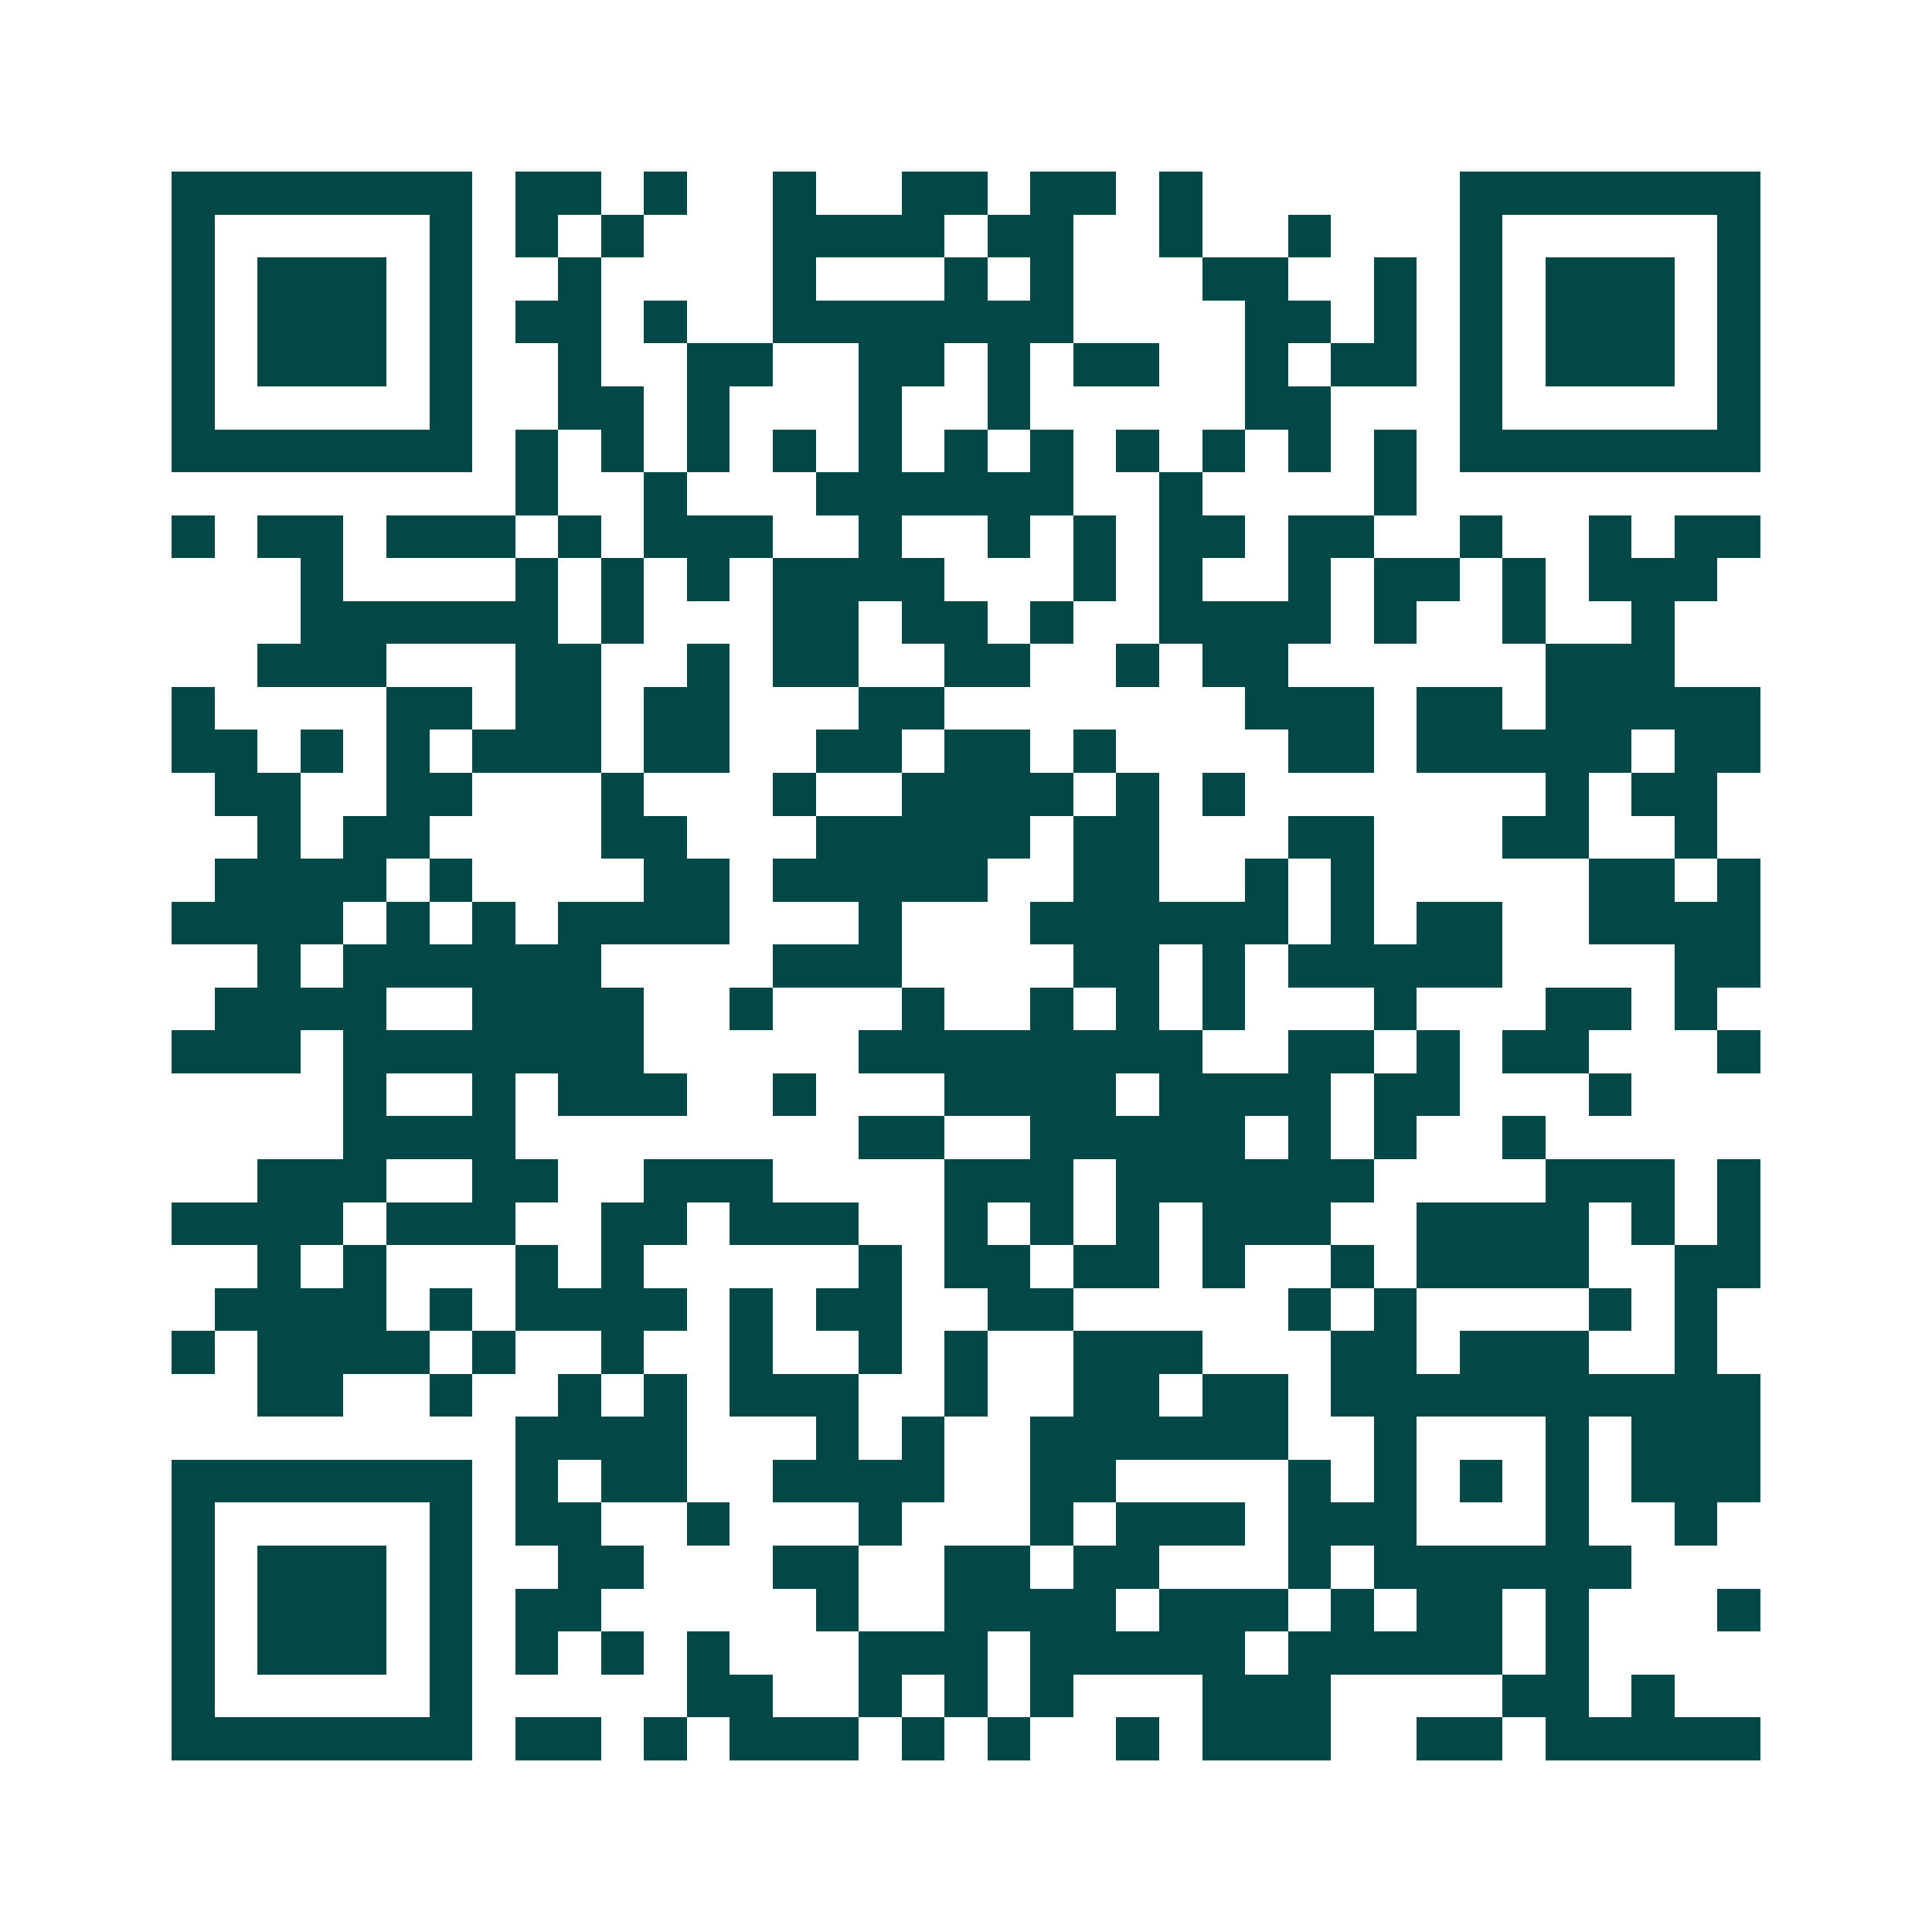 <svg xmlns="http://www.w3.org/2000/svg" width="200" height="200" viewBox="0 0 45 45" shape-rendering="crispEdges"><path fill="#ffffff" d="M0 0h45v45H0z"/><path stroke="#014847" d="M4 4.5h7m1 0h2m1 0h1m2 0h1m2 0h2m1 0h2m1 0h1m6 0h7M4 5.5h1m5 0h1m1 0h1m1 0h1m3 0h4m1 0h2m2 0h1m2 0h1m3 0h1m5 0h1M4 6.5h1m1 0h3m1 0h1m2 0h1m4 0h1m3 0h1m1 0h1m3 0h2m2 0h1m1 0h1m1 0h3m1 0h1M4 7.5h1m1 0h3m1 0h1m1 0h2m1 0h1m2 0h7m4 0h2m1 0h1m1 0h1m1 0h3m1 0h1M4 8.5h1m1 0h3m1 0h1m2 0h1m2 0h2m2 0h2m1 0h1m1 0h2m2 0h1m1 0h2m1 0h1m1 0h3m1 0h1M4 9.5h1m5 0h1m2 0h2m1 0h1m3 0h1m2 0h1m5 0h2m3 0h1m5 0h1M4 10.5h7m1 0h1m1 0h1m1 0h1m1 0h1m1 0h1m1 0h1m1 0h1m1 0h1m1 0h1m1 0h1m1 0h1m1 0h7M12 11.5h1m2 0h1m3 0h6m2 0h1m4 0h1M4 12.5h1m1 0h2m1 0h3m1 0h1m1 0h3m2 0h1m2 0h1m1 0h1m1 0h2m1 0h2m2 0h1m2 0h1m1 0h2M7 13.5h1m4 0h1m1 0h1m1 0h1m1 0h4m3 0h1m1 0h1m2 0h1m1 0h2m1 0h1m1 0h3M7 14.5h6m1 0h1m3 0h2m1 0h2m1 0h1m2 0h4m1 0h1m2 0h1m2 0h1M6 15.5h3m3 0h2m2 0h1m1 0h2m2 0h2m2 0h1m1 0h2m6 0h3M4 16.5h1m4 0h2m1 0h2m1 0h2m3 0h2m7 0h3m1 0h2m1 0h5M4 17.5h2m1 0h1m1 0h1m1 0h3m1 0h2m2 0h2m1 0h2m1 0h1m4 0h2m1 0h5m1 0h2M5 18.5h2m2 0h2m3 0h1m3 0h1m2 0h4m1 0h1m1 0h1m7 0h1m1 0h2M6 19.5h1m1 0h2m4 0h2m3 0h5m1 0h2m3 0h2m3 0h2m2 0h1M5 20.5h4m1 0h1m4 0h2m1 0h5m2 0h2m2 0h1m1 0h1m5 0h2m1 0h1M4 21.5h4m1 0h1m1 0h1m1 0h4m3 0h1m3 0h6m1 0h1m1 0h2m2 0h4M6 22.5h1m1 0h6m4 0h3m4 0h2m1 0h1m1 0h5m4 0h2M5 23.5h4m2 0h4m2 0h1m3 0h1m2 0h1m1 0h1m1 0h1m3 0h1m3 0h2m1 0h1M4 24.5h3m1 0h7m5 0h8m2 0h2m1 0h1m1 0h2m3 0h1M8 25.5h1m2 0h1m1 0h3m2 0h1m3 0h4m1 0h4m1 0h2m3 0h1M8 26.5h4m8 0h2m2 0h5m1 0h1m1 0h1m2 0h1M6 27.5h3m2 0h2m2 0h3m4 0h3m1 0h6m4 0h3m1 0h1M4 28.5h4m1 0h3m2 0h2m1 0h3m2 0h1m1 0h1m1 0h1m1 0h3m2 0h4m1 0h1m1 0h1M6 29.5h1m1 0h1m3 0h1m1 0h1m5 0h1m1 0h2m1 0h2m1 0h1m2 0h1m1 0h4m2 0h2M5 30.5h4m1 0h1m1 0h4m1 0h1m1 0h2m2 0h2m5 0h1m1 0h1m4 0h1m1 0h1M4 31.5h1m1 0h4m1 0h1m2 0h1m2 0h1m2 0h1m1 0h1m2 0h3m3 0h2m1 0h3m2 0h1M6 32.5h2m2 0h1m2 0h1m1 0h1m1 0h3m2 0h1m2 0h2m1 0h2m1 0h10M12 33.5h4m3 0h1m1 0h1m2 0h6m2 0h1m3 0h1m1 0h3M4 34.5h7m1 0h1m1 0h2m2 0h4m2 0h2m4 0h1m1 0h1m1 0h1m1 0h1m1 0h3M4 35.5h1m5 0h1m1 0h2m2 0h1m3 0h1m3 0h1m1 0h3m1 0h3m3 0h1m2 0h1M4 36.5h1m1 0h3m1 0h1m2 0h2m3 0h2m2 0h2m1 0h2m3 0h1m1 0h6M4 37.5h1m1 0h3m1 0h1m1 0h2m5 0h1m2 0h4m1 0h3m1 0h1m1 0h2m1 0h1m3 0h1M4 38.5h1m1 0h3m1 0h1m1 0h1m1 0h1m1 0h1m3 0h3m1 0h5m1 0h5m1 0h1M4 39.5h1m5 0h1m5 0h2m2 0h1m1 0h1m1 0h1m3 0h3m4 0h2m1 0h1M4 40.5h7m1 0h2m1 0h1m1 0h3m1 0h1m1 0h1m2 0h1m1 0h3m2 0h2m1 0h5"/></svg>

